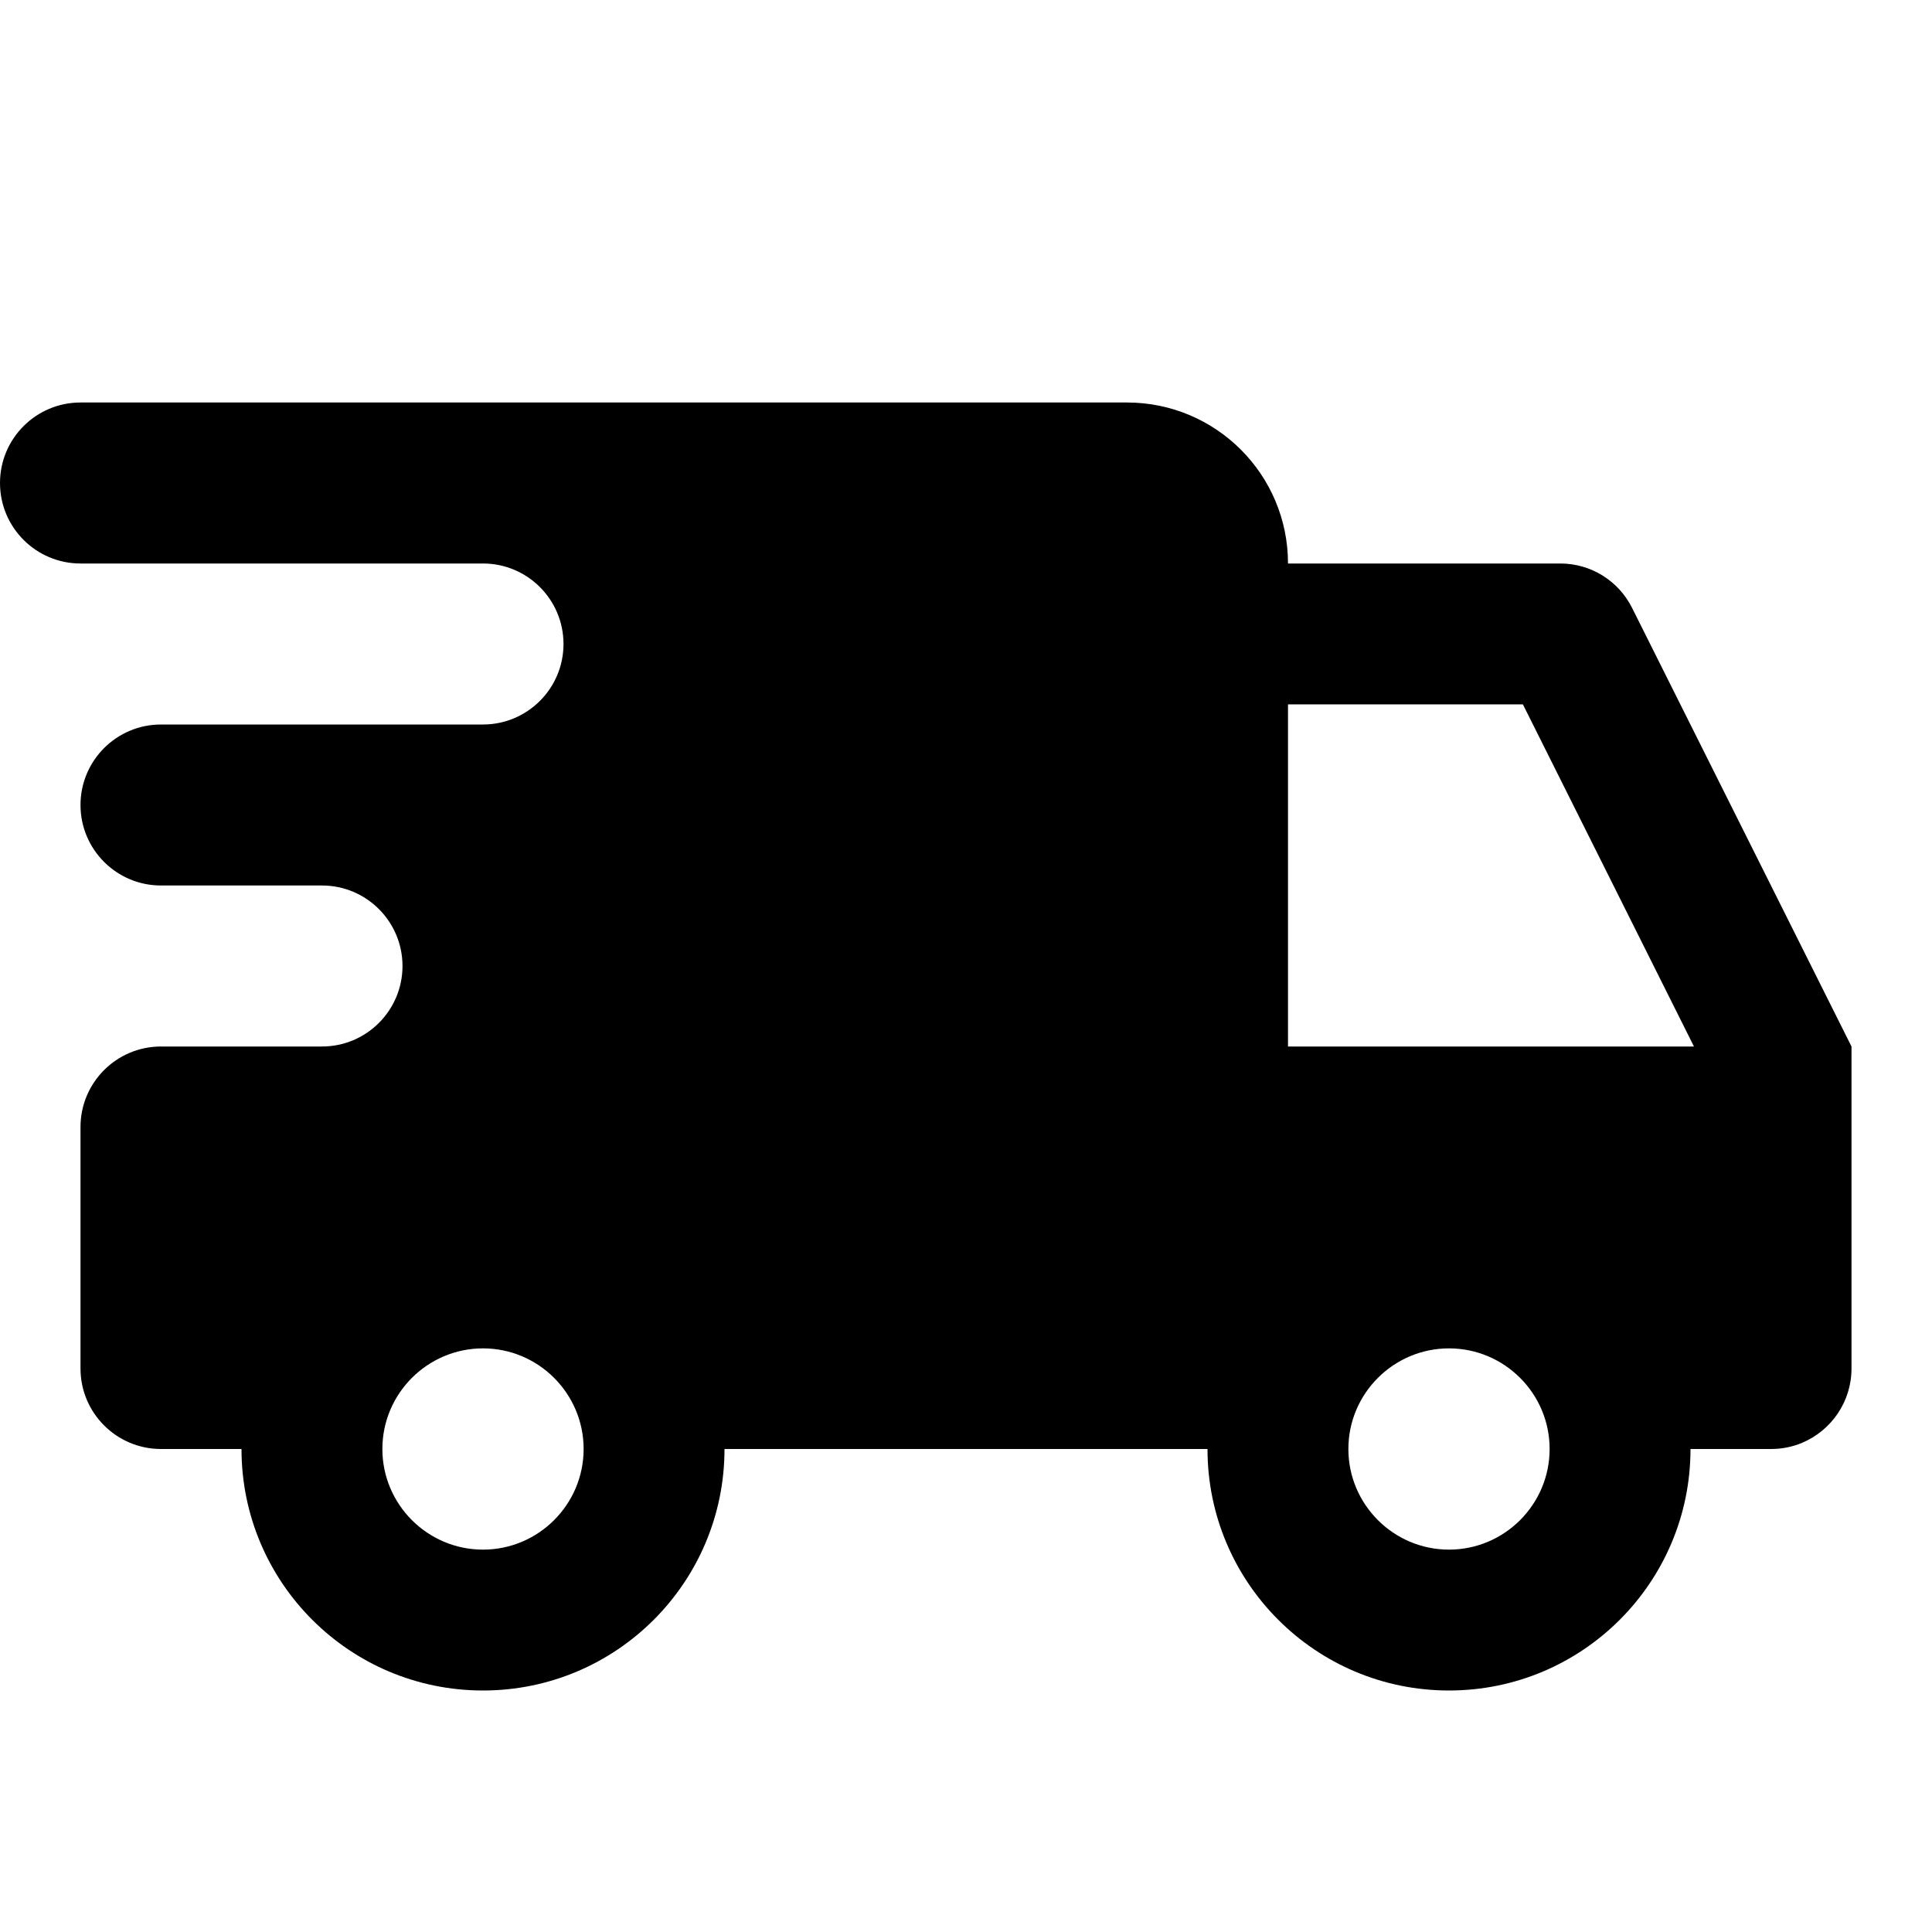 <svg height="48px" width="48px" viewBox="0 0 24 24" xmlns="http://www.w3.org/2000/svg">    <path d="M 1 5 C 0.448 5 0 5.448 0 6 C 0 6.552 0.448 7 1 7 L 6 7 C 6.552 7 7 7.448 7 8 C 7 8.552 6.552 9 6 9 L 2 9 C 1.448 9 1 9.448 1 10 C 1 10.552 1.448 11 2 11 L 4 11 C 4.552 11 5 11.448 5 12 C 5 12.552 4.552 13 4 13 L 2 13 C 1.448 13 1 13.448 1 14 L 1 17 C 1 17.552 1.448 18 2 18 L 3 18 C 3 19.657 4.343 21 6 21 C 7.657 21 9 19.657 9 18 L 14 18 L 15 18 C 15 19.657 16.343 21 18 21 C 19.657 21 21 19.657 21 18 L 22 18 C 22.138 18 22.269 17.973 22.389 17.922 C 22.748 17.77 23 17.414 23 17 L 23 13 L 20.275 7.553 C 20.106 7.214 19.762 7 19.383 7 L 16 7 C 16 5.895 15.105 5 14 5 L 1 5 z M 16 8.75 L 18.918 8.75 L 21.043 13 L 16 13 L 16 8.75 z M 6 16.75 C 6.689 16.75 7.25 17.311 7.25 18 C 7.25 18.689 6.689 19.25 6 19.25 C 5.311 19.25 4.75 18.689 4.75 18 C 4.75 17.311 5.311 16.75 6 16.75 z M 18 16.75 C 18.689 16.75 19.25 17.311 19.25 18 C 19.25 18.689 18.689 19.25 18 19.25 C 17.311 19.25 16.75 18.689 16.75 18 C 16.75 17.311 17.311 16.75 18 16.75 z"></path></svg>